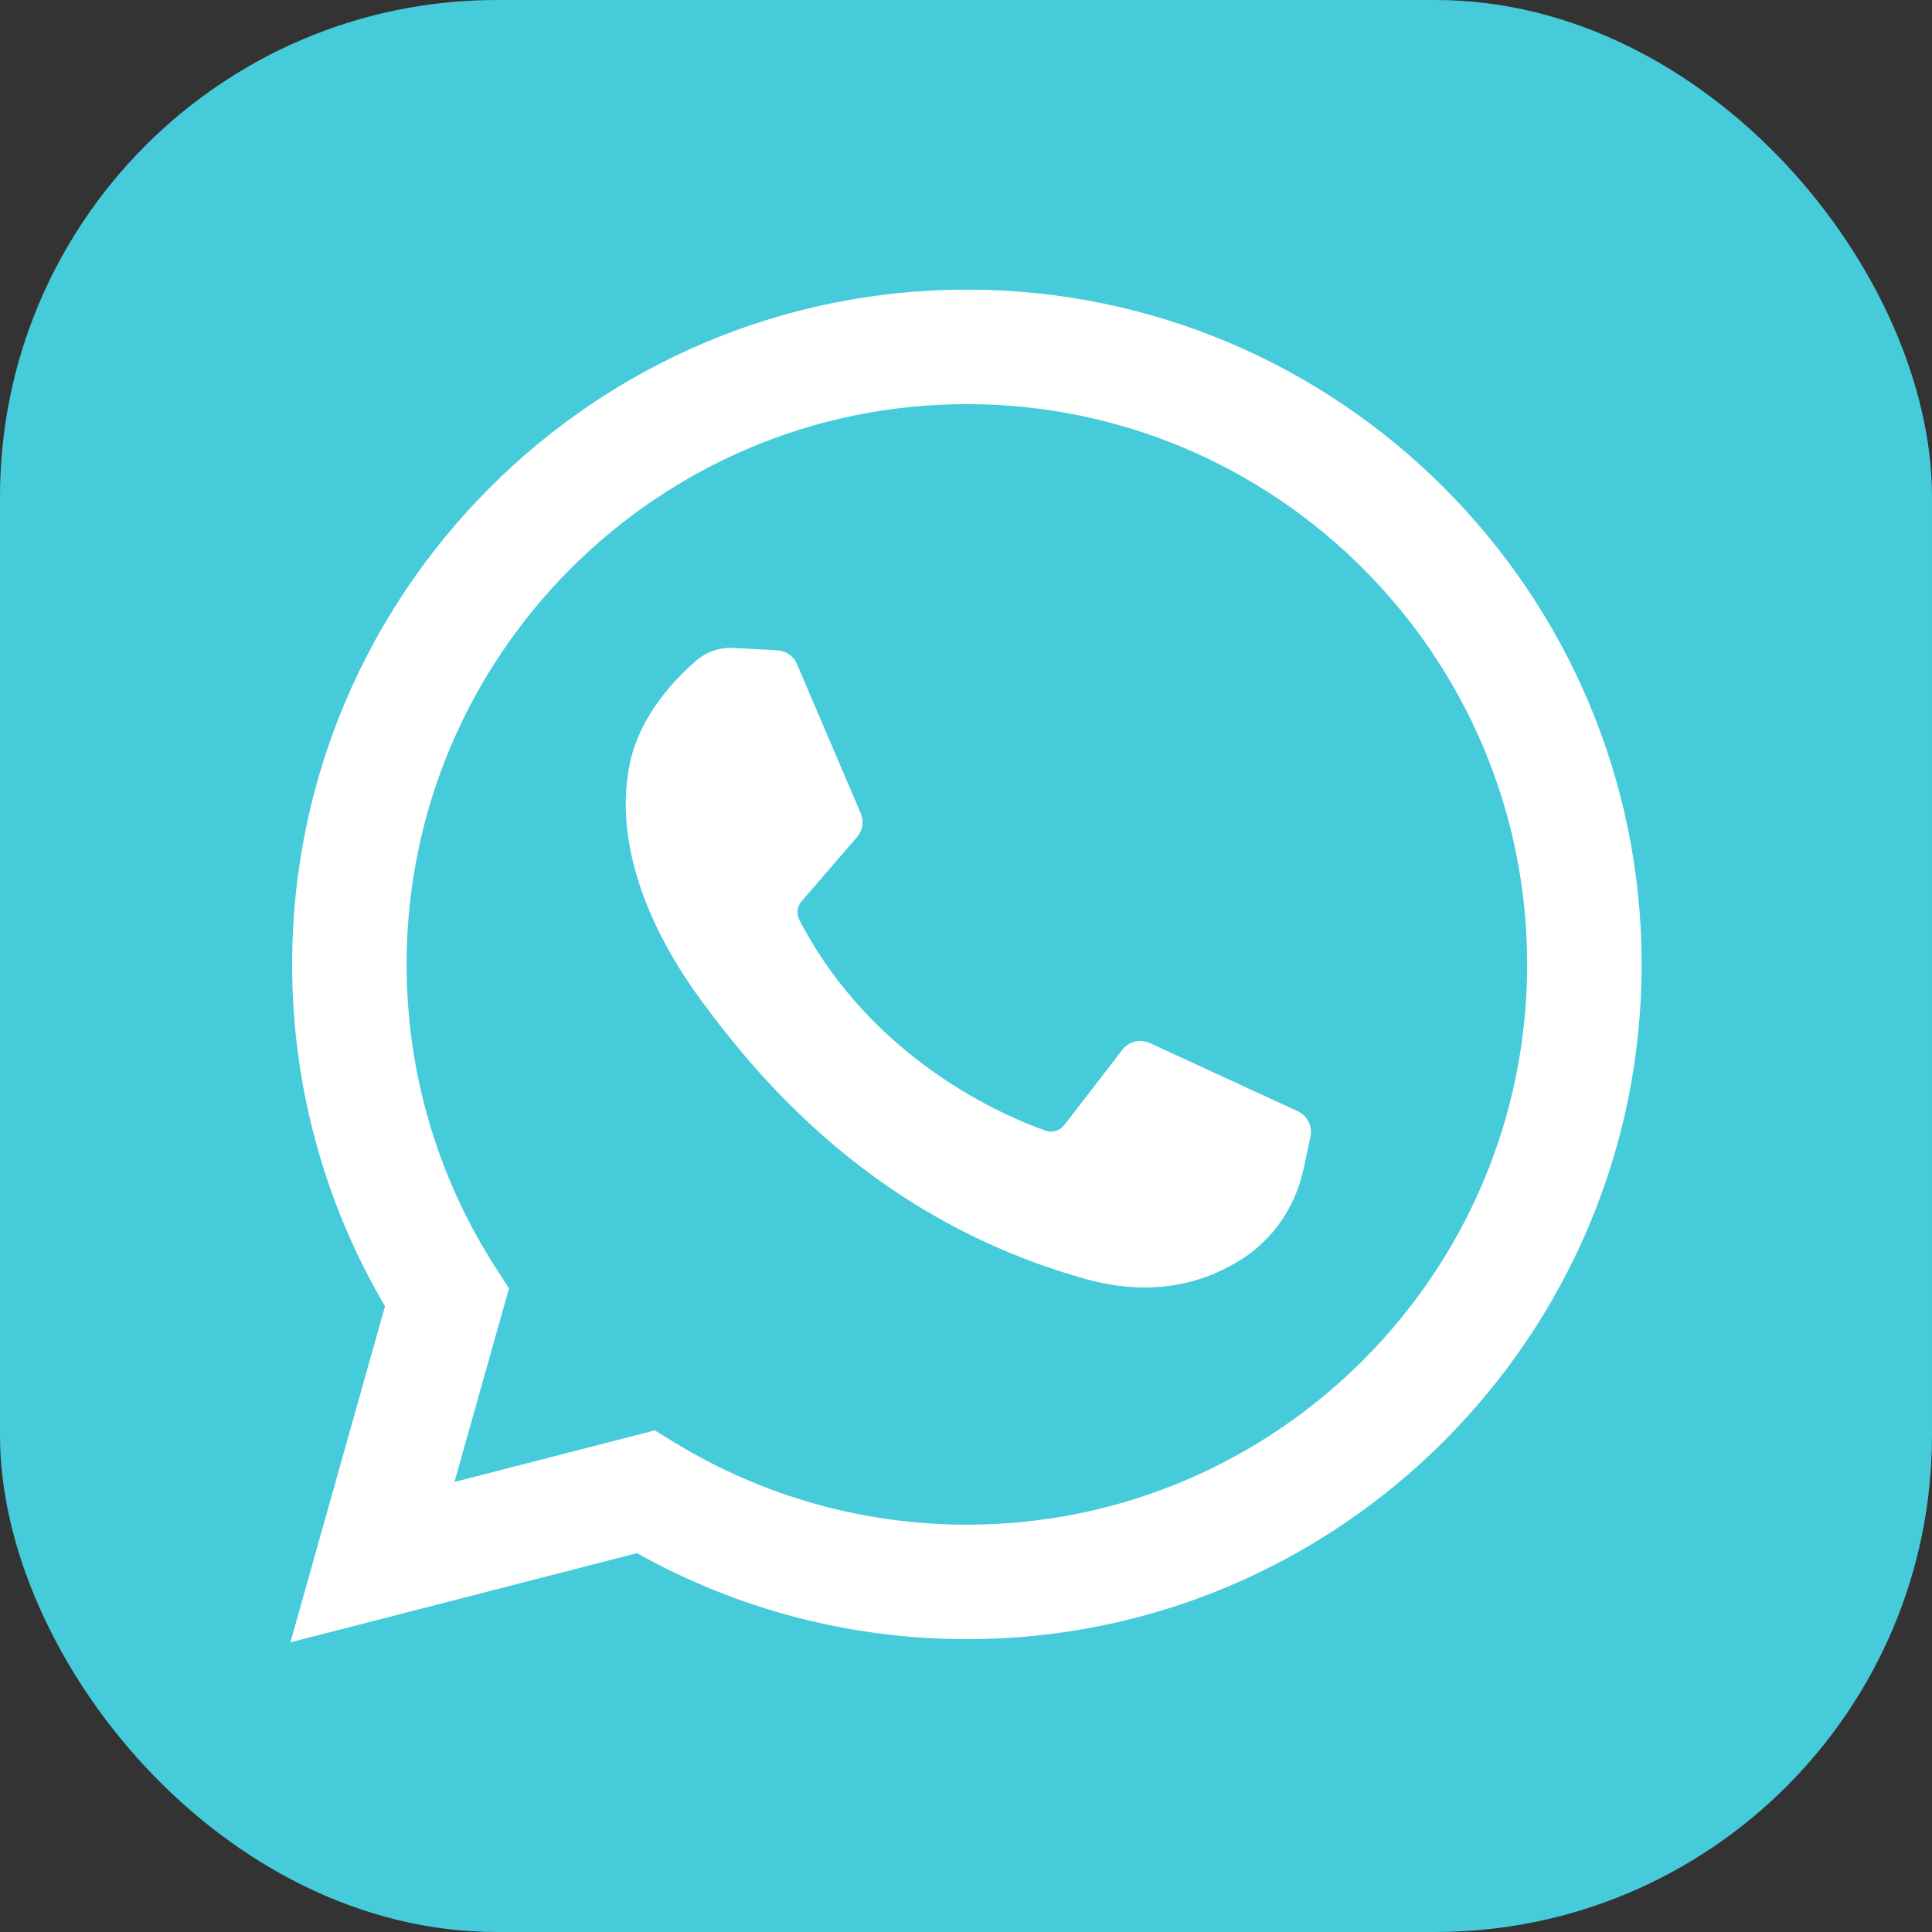 <?xml version="1.0" encoding="UTF-8"?> <svg xmlns="http://www.w3.org/2000/svg" width="35" height="35" viewBox="0 0 35 35" fill="none"><rect x="0" y="0" width="35" height="35" fill="#333333" stroke="none"/><g clip-path="url(#clip0_238_162)"><path d="M35 0H0V35H35V0Z" fill="#46CBDB"></path><path d="M5.261 29.753L6.975 23.664C5.873 21.791 5.292 19.66 5.292 17.471C5.292 10.731 10.776 5.247 17.516 5.247C24.256 5.247 29.74 10.731 29.74 17.471C29.74 24.211 24.256 29.695 17.516 29.695C15.416 29.695 13.359 29.157 11.54 28.137L5.261 29.753ZM11.861 25.913L12.235 26.141C13.822 27.11 15.648 27.621 17.516 27.621C23.113 27.621 27.666 23.068 27.666 17.471C27.666 11.874 23.113 7.321 17.516 7.321C11.919 7.321 7.366 11.874 7.366 17.471C7.366 19.421 7.92 21.315 8.969 22.948L9.221 23.34L8.233 26.847L11.861 25.913Z" fill="white"></path><path d="M14.082 11.781L13.289 11.738C13.04 11.725 12.796 11.808 12.607 11.972C12.223 12.305 11.608 12.951 11.419 13.792C11.137 15.047 11.573 16.583 12.699 18.119C13.826 19.655 15.925 22.112 19.637 23.162C20.833 23.5 21.774 23.272 22.5 22.808C23.075 22.44 23.471 21.849 23.614 21.182L23.741 20.591C23.781 20.403 23.685 20.212 23.511 20.131L20.83 18.896C20.656 18.816 20.45 18.866 20.333 19.018L19.28 20.382C19.201 20.485 19.065 20.526 18.942 20.483C18.221 20.23 15.807 19.218 14.482 16.667C14.425 16.556 14.439 16.422 14.521 16.328L15.526 15.164C15.629 15.045 15.655 14.878 15.593 14.734L14.438 12.03C14.376 11.886 14.239 11.79 14.082 11.781Z" fill="white"></path></g><defs><clipPath id="clip0_238_162"><rect width="35" height="35" rx="9" fill="white"></rect></clipPath></defs></svg> 
